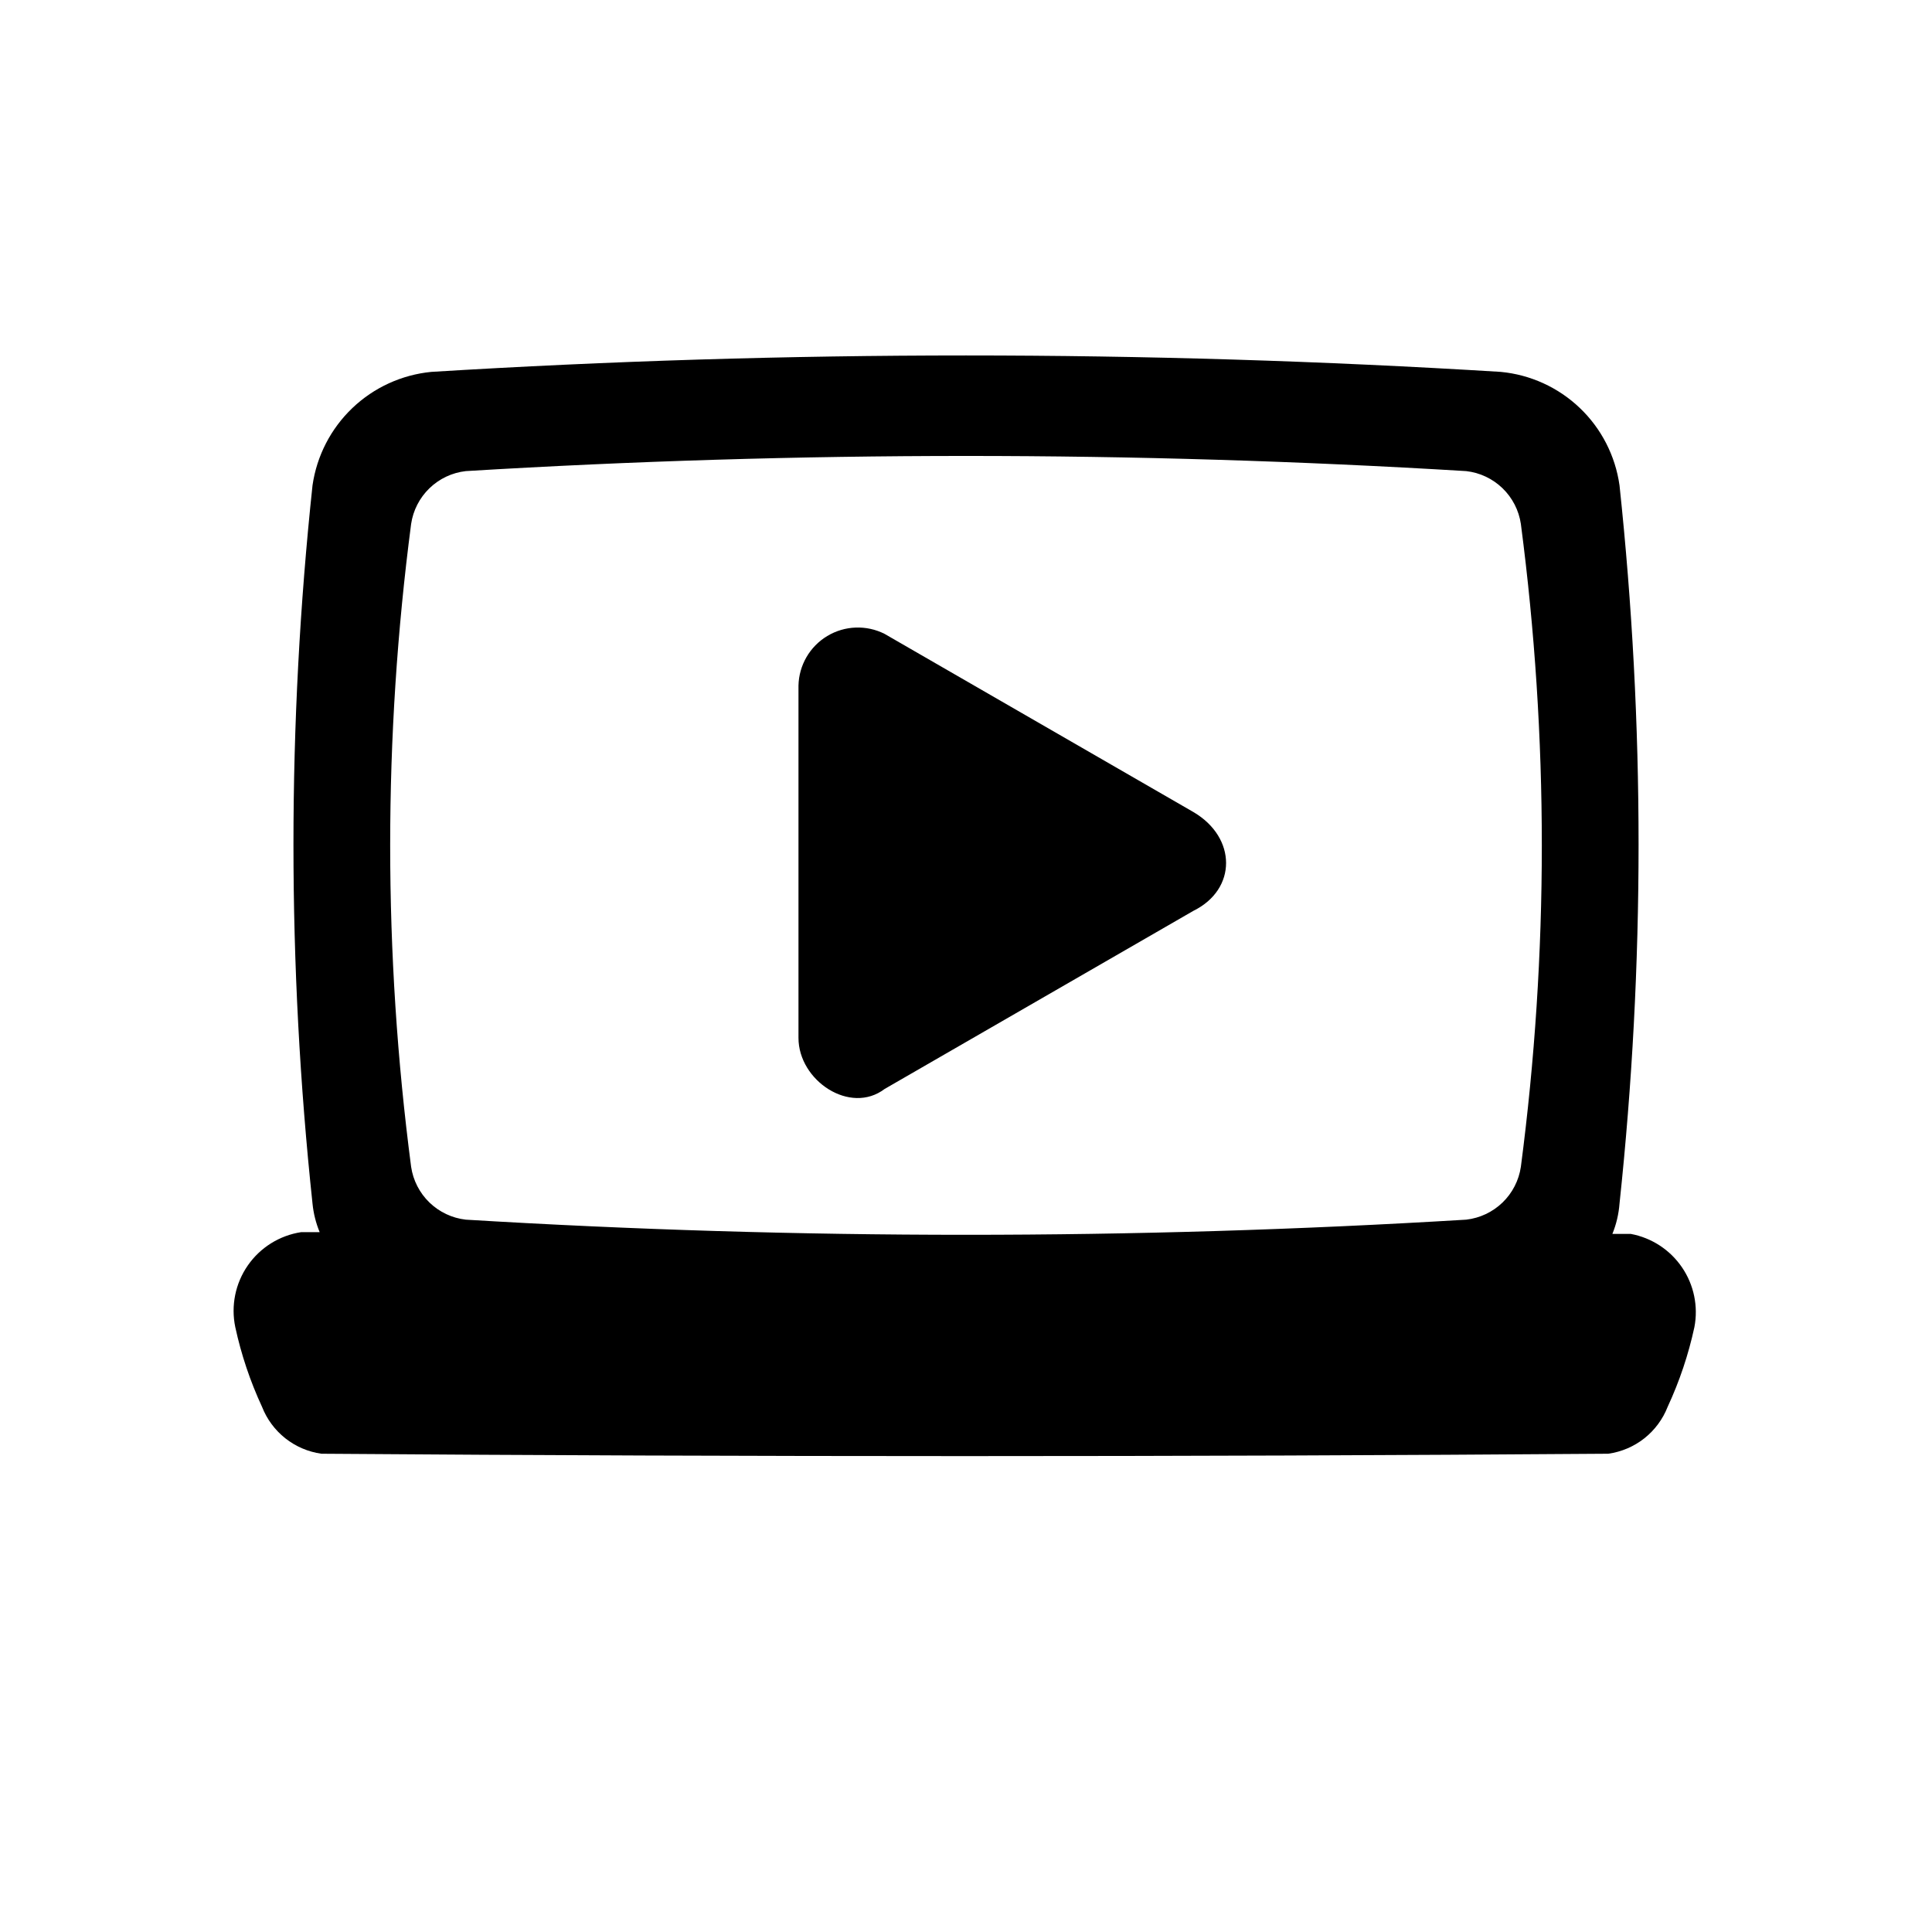 <?xml version="1.0" encoding="UTF-8"?>
<!-- Uploaded to: SVG Repo, www.svgrepo.com, Generator: SVG Repo Mixer Tools -->
<svg fill="#000000" width="800px" height="800px" version="1.1" viewBox="144 144 512 512" xmlns="http://www.w3.org/2000/svg">
 <g>
  <path d="m460.3 359.22-81.867-47.23v-0.004c-4.824-2.43-10.559-2.223-15.191 0.559-4.629 2.777-7.516 7.738-7.637 13.141v93.363c0 11.336 13.699 20.469 22.828 13.539l81.867-47.23c11.496-5.672 11.496-19.367 0-26.137z"/>
  <path d="m576.18 471h-4.883c1.043-2.562 1.68-5.269 1.891-8.027 6.734-63.273 6.734-127.08 0-190.35-1.102-7.824-4.805-15.051-10.52-20.504-5.715-5.457-13.102-8.828-20.969-9.566-94.375-5.801-189.02-5.801-283.39 0-7.856 0.766-15.23 4.144-20.938 9.594-5.707 5.453-9.422 12.664-10.551 20.477-6.734 63.27-6.734 127.07 0 190.35 0.258 2.598 0.895 5.141 1.891 7.555h-4.879c-5.734 0.871-10.859 4.066-14.164 8.832-3.305 4.766-4.504 10.684-3.312 16.359 1.574 7.273 3.949 14.348 7.082 21.098 1.285 3.285 3.418 6.168 6.184 8.355 2.769 2.188 6.07 3.594 9.562 4.082 113.67 0.84 227.34 0.84 341.02 0 3.492-0.488 6.793-1.895 9.562-4.082 2.766-2.188 4.898-5.07 6.184-8.355 3.133-6.75 5.508-13.824 7.082-21.098 1.059-5.516-0.121-11.223-3.285-15.859-3.16-4.641-8.043-7.828-13.559-8.859zm-323.23-188.14c0.531-3.606 2.242-6.934 4.859-9.469 2.621-2.535 6.004-4.133 9.625-4.543 88.297-5.356 176.84-5.356 265.13 0 3.621 0.41 7.004 2.008 9.625 4.543 2.621 2.535 4.328 5.863 4.859 9.469 7.402 56.543 7.402 113.81 0 170.35-0.531 3.606-2.238 6.934-4.859 9.469-2.621 2.531-6.004 4.129-9.625 4.543-88.293 5.352-176.83 5.352-265.13 0-3.621-0.414-7.004-2.012-9.625-4.543-2.617-2.535-4.328-5.863-4.859-9.469-7.398-56.543-7.398-113.81 0-170.35z"/>
 </g>
</svg>